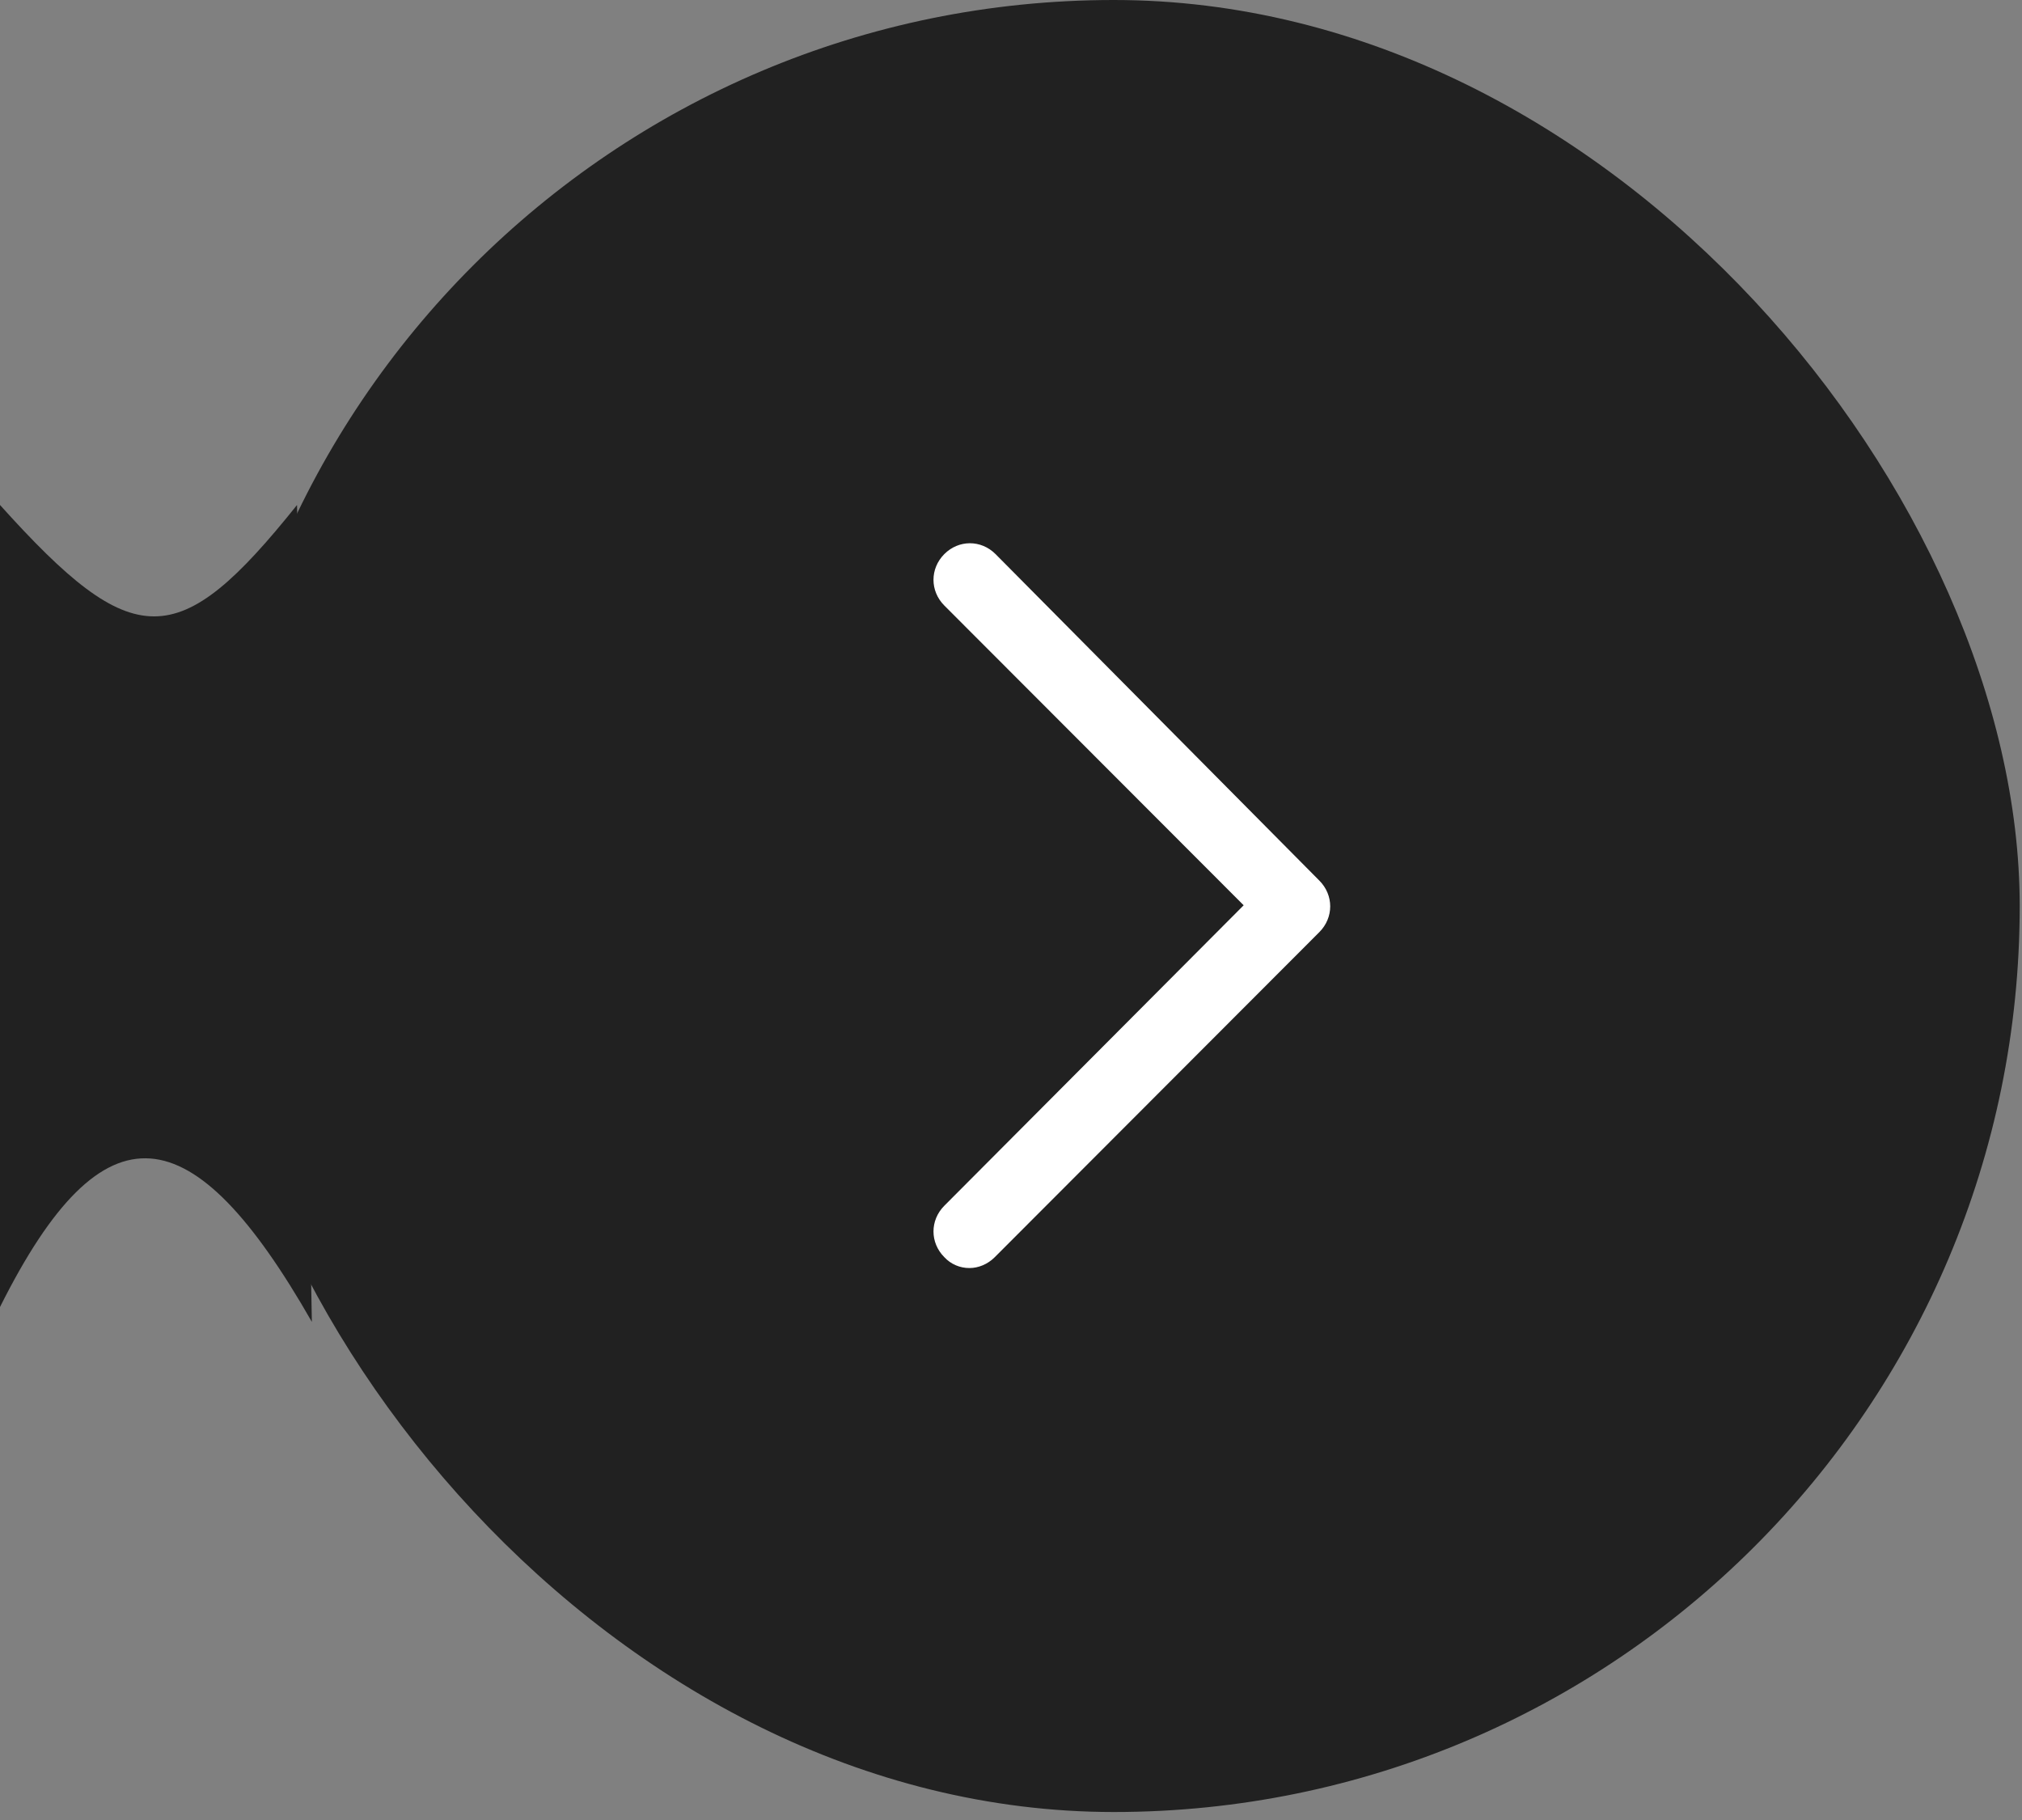 <?xml version="1.0" encoding="UTF-8"?> <svg xmlns="http://www.w3.org/2000/svg" width="60" height="54" viewBox="0 0 60 54" fill="none"><rect x="0" y="0" width="60" height="54" fill="#808080" stroke="none"/><rect x="6.169" width="53.763" height="53.763" rx="26.881" fill="#212121"></rect><path d="M28.77 37.623C28.63 37.624 28.491 37.597 28.362 37.541C28.233 37.486 28.117 37.404 28.021 37.3C27.593 36.871 27.593 36.205 28.021 35.775L36.904 26.86L28.021 17.966C27.593 17.536 27.593 16.87 28.021 16.44C28.449 16.011 29.113 16.011 29.541 16.44L39.151 26.129C39.579 26.559 39.579 27.225 39.151 27.655L29.519 37.3C29.305 37.515 29.027 37.623 28.77 37.623Z" fill="white"></path><path d="M0 14.983C3.966 19.39 5.288 19.39 8.814 14.983L9.254 39.22C5.729 33.051 3.085 32.61 0 38.78V14.983Z" fill="#212121"></path></svg> 